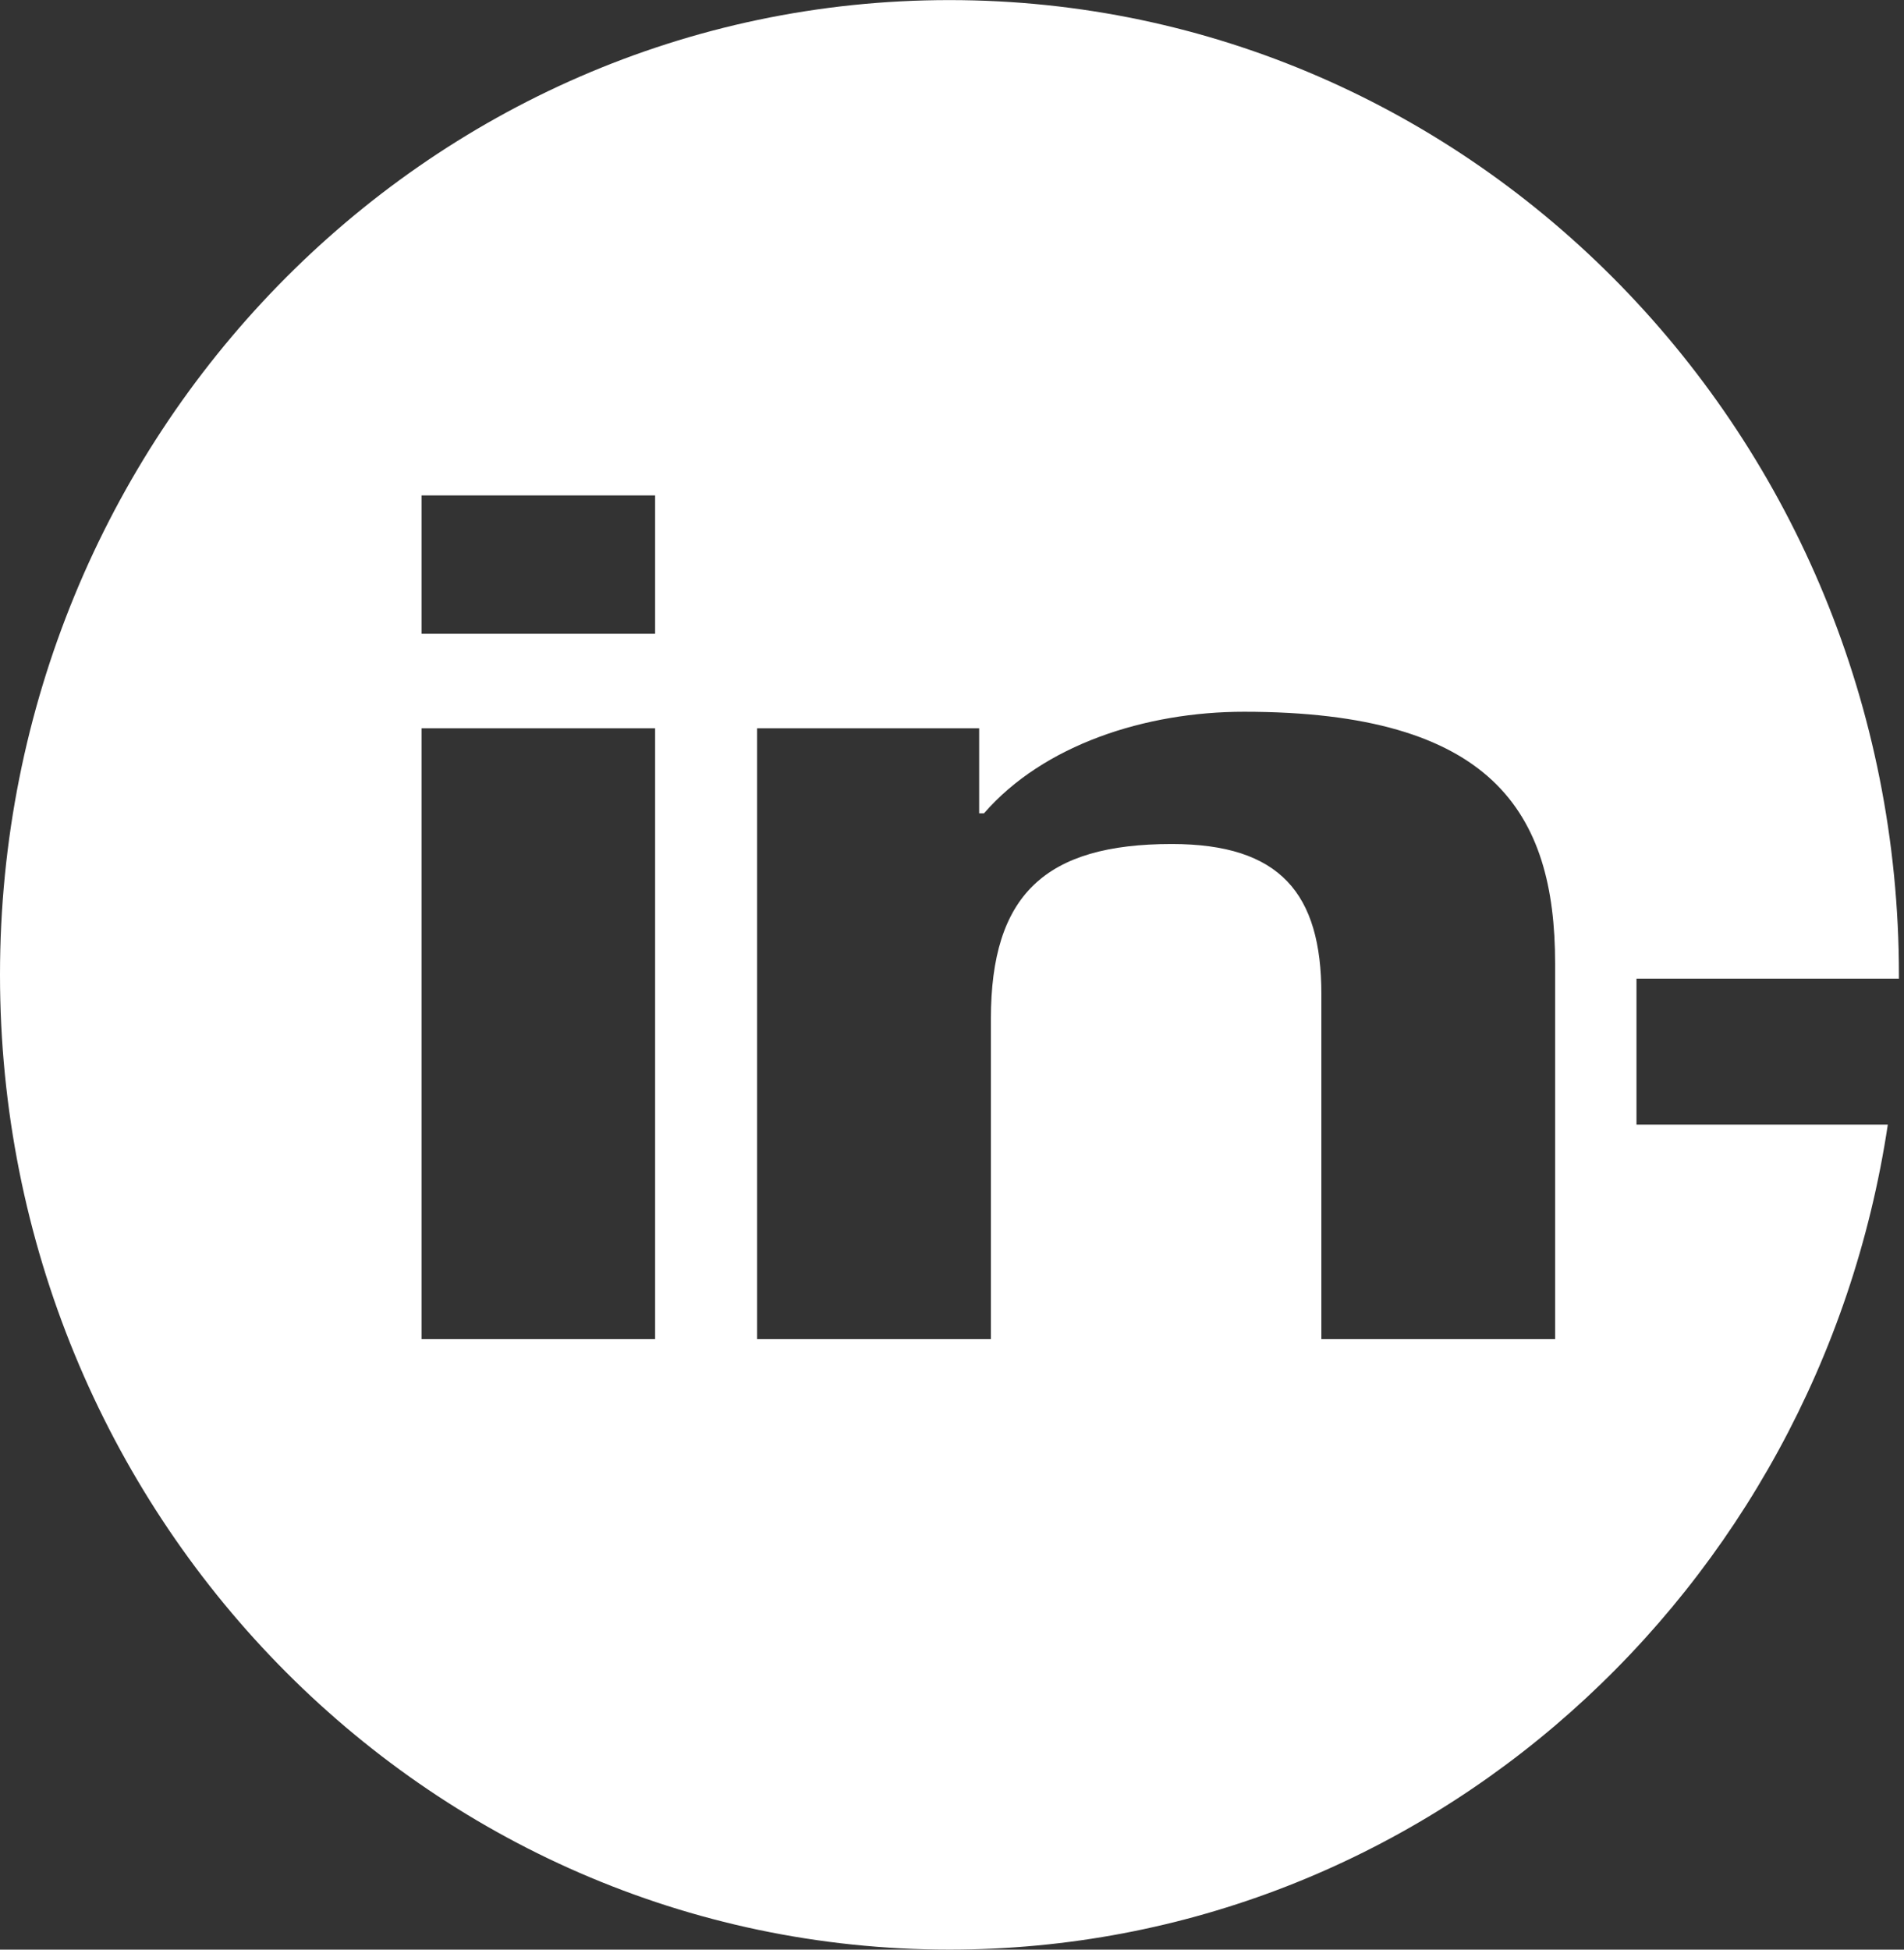 <svg width="42" height="43" viewBox="0 0 42 43" fill="none" xmlns="http://www.w3.org/2000/svg">
<rect x="0" y="0" width="42" height="43" fill="#333333" stroke="none"/>
<path d="M36.099 21.585H41.888C41.888 21.557 41.888 21.529 41.888 21.502C41.888 9.629 32.509 0.002 20.945 0.002C9.378 -0.001 0 9.627 0 21.499C0 33.376 9.378 42.999 20.945 42.999C31.415 42.999 40.095 35.111 41.643 24.804H36.099V21.585ZM14.448 29.536H9.299V16.063H14.451V29.536H14.448ZM14.448 13.978H9.299V10.927H14.451V13.978H14.448ZM34.304 29.536H29.148V21.927C29.148 19.709 28.242 18.615 25.847 18.615C23.054 18.615 21.858 19.735 21.858 22.471V29.536H16.701V16.063H21.599V17.938H21.706C23.017 16.428 25.268 15.698 27.442 15.698C32.923 15.698 34.304 17.913 34.304 21.25V29.536Z" fill="white"/>
</svg>
